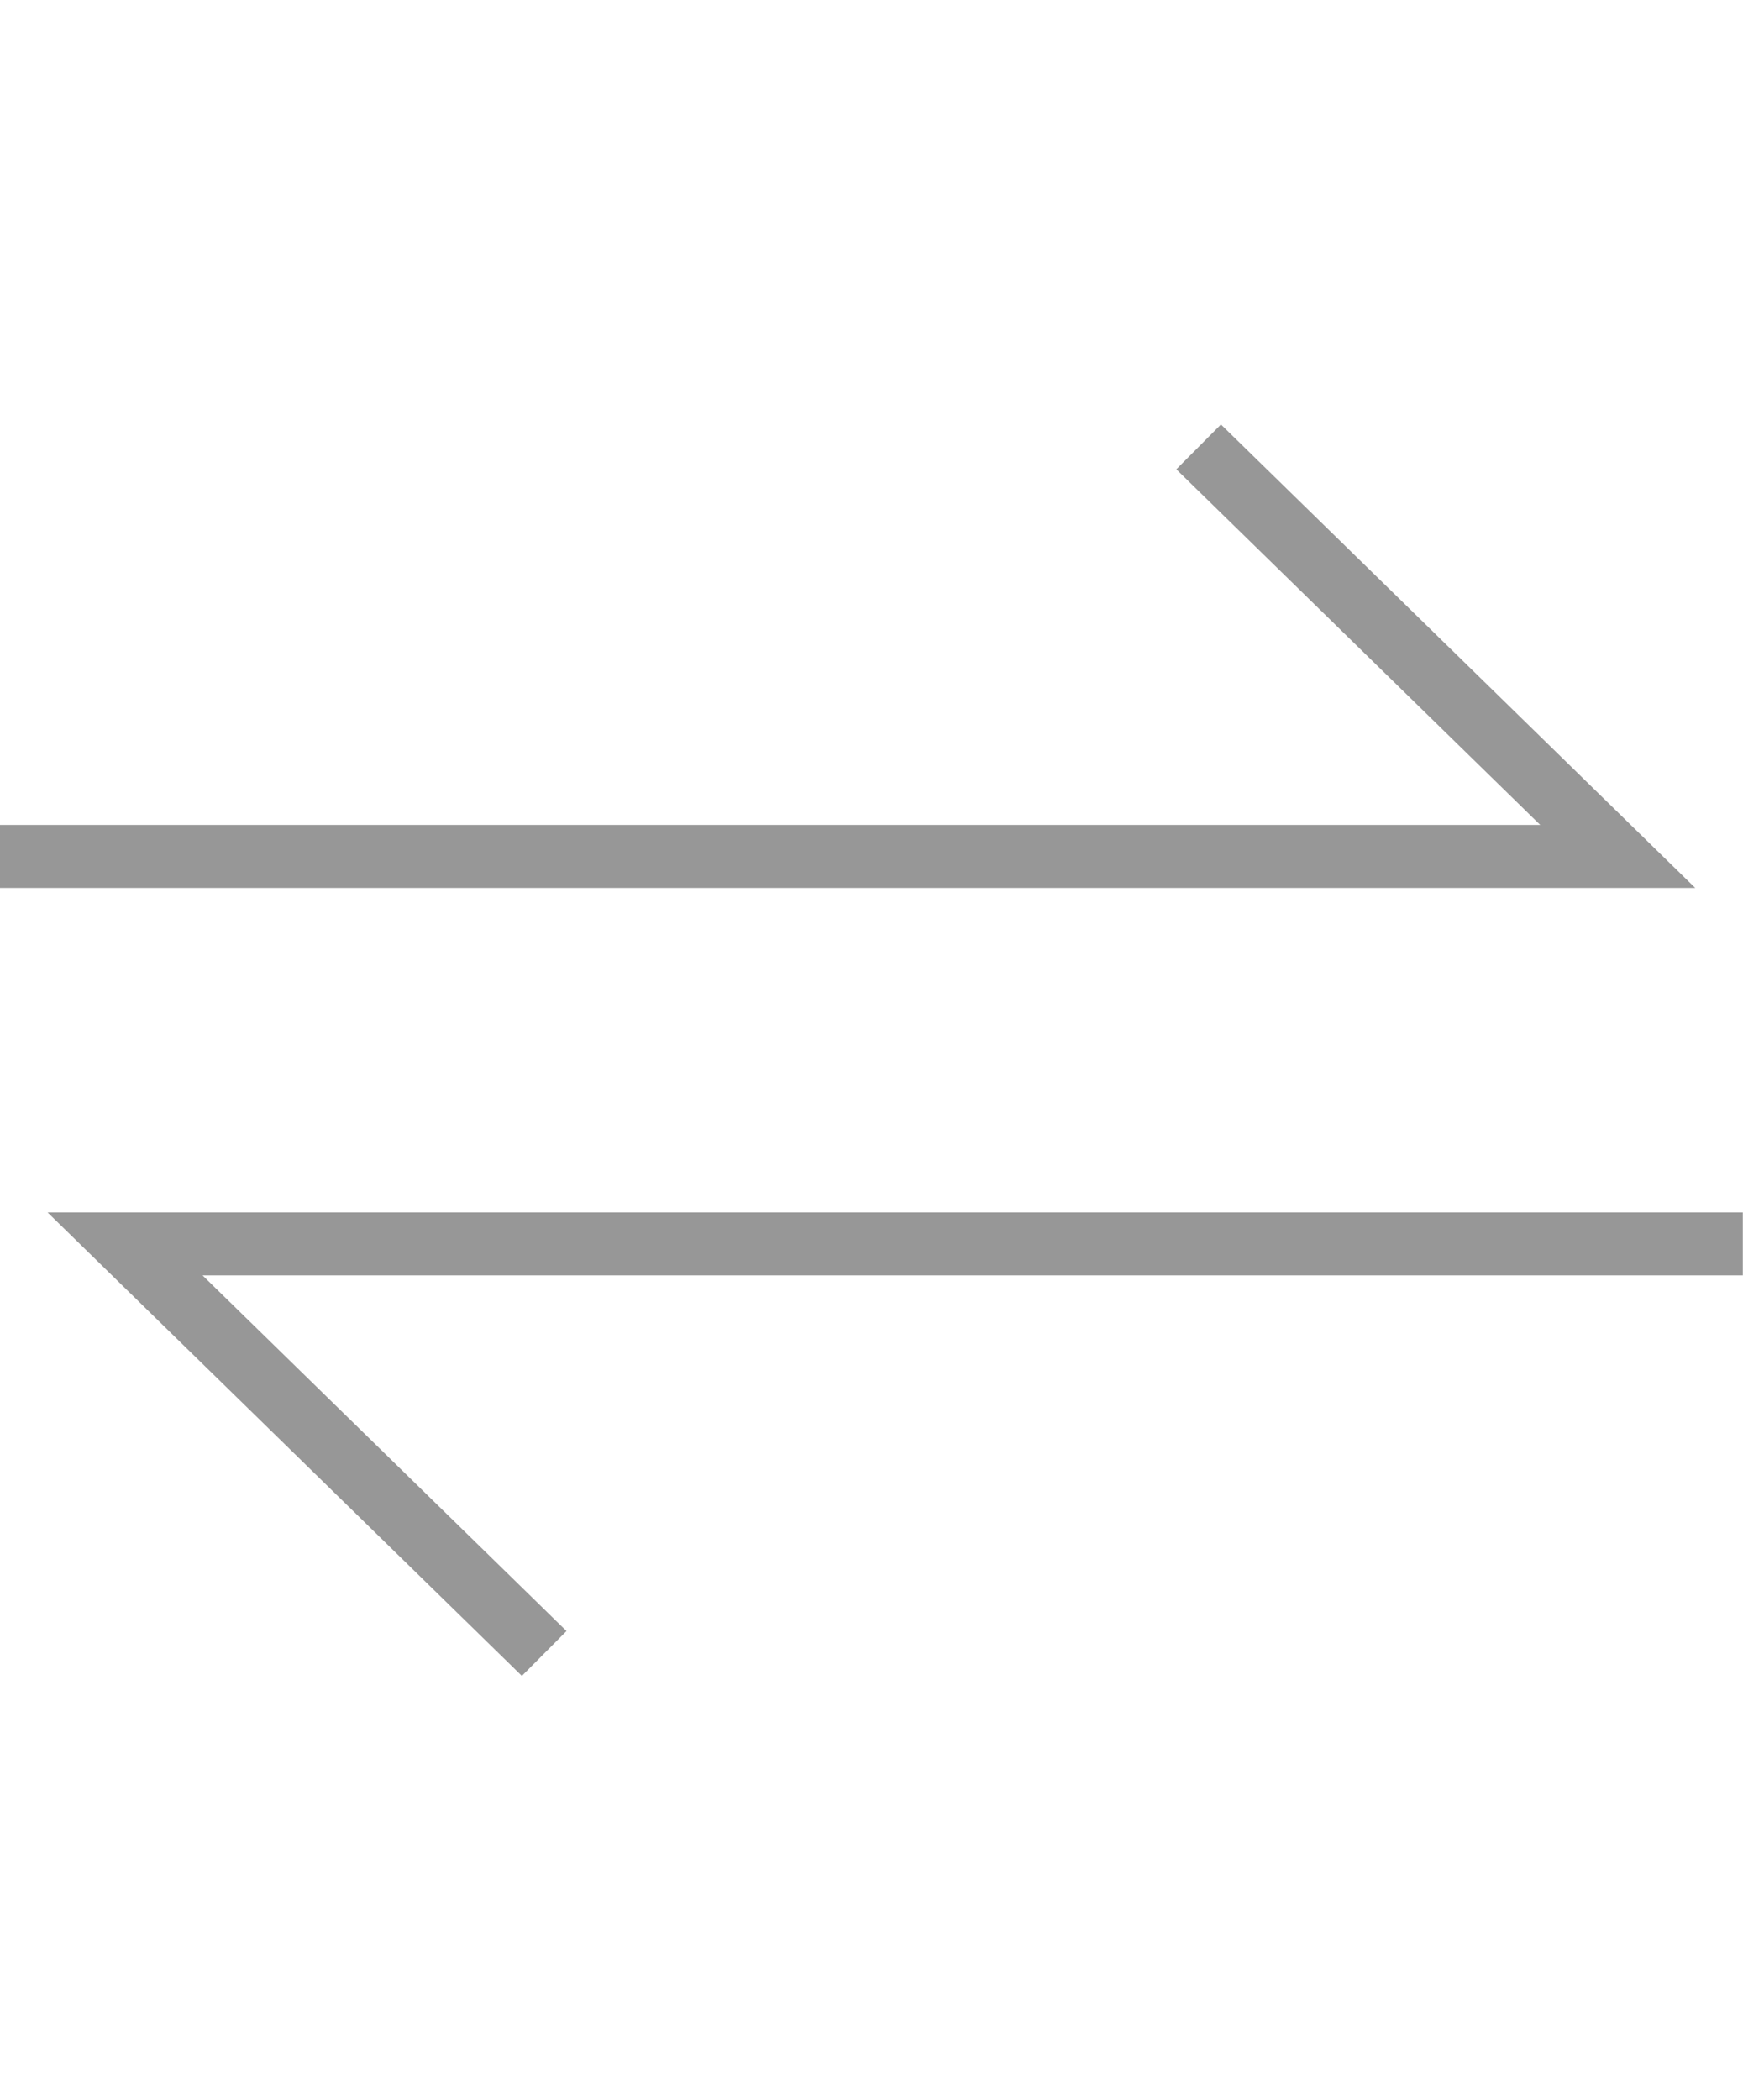 <?xml version="1.0" encoding="UTF-8" standalone="no"?>
<svg
   width="58.102"
   height="70"
   viewBox="0 0 58.102 70"
   version="1.1"
   id="svg1152"
   sodipodi:docname="protocol.svg"
   inkscape:version="1.1.1 (3bf5ae0d25, 2021-09-20)"
   xmlns:inkscape="http://www.inkscape.org/namespaces/inkscape"
   xmlns:sodipodi="http://sodipodi.sourceforge.net/DTD/sodipodi-0.dtd"
   xmlns="http://www.w3.org/2000/svg"
   xmlns:svg="http://www.w3.org/2000/svg"
   xmlns:rdf="http://www.w3.org/1999/02/22-rdf-syntax-ns#"
   xmlns:cc="http://creativecommons.org/ns#"
   xmlns:dc="http://purl.org/dc/elements/1.1/"
   xmlns:sketch="http://www.bohemiancoding.com/sketch/ns">
  <sodipodi:namedview
     id="namedview1154"
     pagecolor="#ffffff"
     bordercolor="#666666"
     borderopacity="1.0"
     inkscape:pageshadow="2"
     inkscape:pageopacity="0.0"
     inkscape:pagecheckerboard="0"
     showgrid="false"
     fit-margin-top="0"
     fit-margin-left="0"
     fit-margin-right="0"
     fit-margin-bottom="0"
     inkscape:zoom="4.9606299"
     inkscape:cx="28.826984"
     inkscape:cy="64.407143"
     inkscape:window-width="1866"
     inkscape:window-height="1016"
     inkscape:window-x="54"
     inkscape:window-y="27"
     inkscape:window-maximized="1"
     inkscape:current-layer="Interactive-Computin-+-Line-+-Line-Copy-3" />
  <!-- Generator: Sketch 3.3.3 (12072) - http://www.bohemiancoding.com/sketch -->
  <title
     id="title1139">Notebook Document Fo + Rectangle 123 + Nb + Triangle 1</title>
  <desc
     id="desc1141">Created with Sketch.</desc>
  <defs
     id="defs1143" />
  <g
     id="Page-1"
     stroke="none"
     stroke-width="1"
     fill="none"
     fill-rule="evenodd"
     sketch:type="MSPage"
     transform="translate(-98.206,-12.522)">
    <g
       id="Rectangle-128-+-Notebook-Document-Fo-+-Rectangle-123-+-Nb-+-Triangle-1-+-Rectangle-128-Copy-+-Share-Notebooks.-+-The-Notebook-has-sup-+-Fill-1-Copy-+-Rectangle-125-+-&gt;_-+-Rectangle-128-Copy-2-+-Interactive-Computin-+-Line-+-Line-Copy-3"
       sketch:type="MSLayerGroup"
       transform="translate(-20,-529)">
      <g
         id="Interactive-Computin-+-Line-+-Line-Copy-3"
         transform="translate(27,543)"
         sketch:type="MSShapeGroup">
        <g
           id="Line-+-Line-Copy-3"
           transform="matrix(1.009,0,0,1,92.002,14.155)"
           stroke="#979797"
           stroke-width="2.1"
           stroke-linecap="square">
          <path
             d="M 0.261,12.916 H 52.657 L 39.558,0"
             id="Line" />
          <path
             d="M 3.343,38.747 H 55.739 L 42.64,25.831"
             id="Line-Copy-3"
             transform="rotate(180,29.541,32.289)" />
        </g>
      </g>
    </g>
  </g>
</svg>
